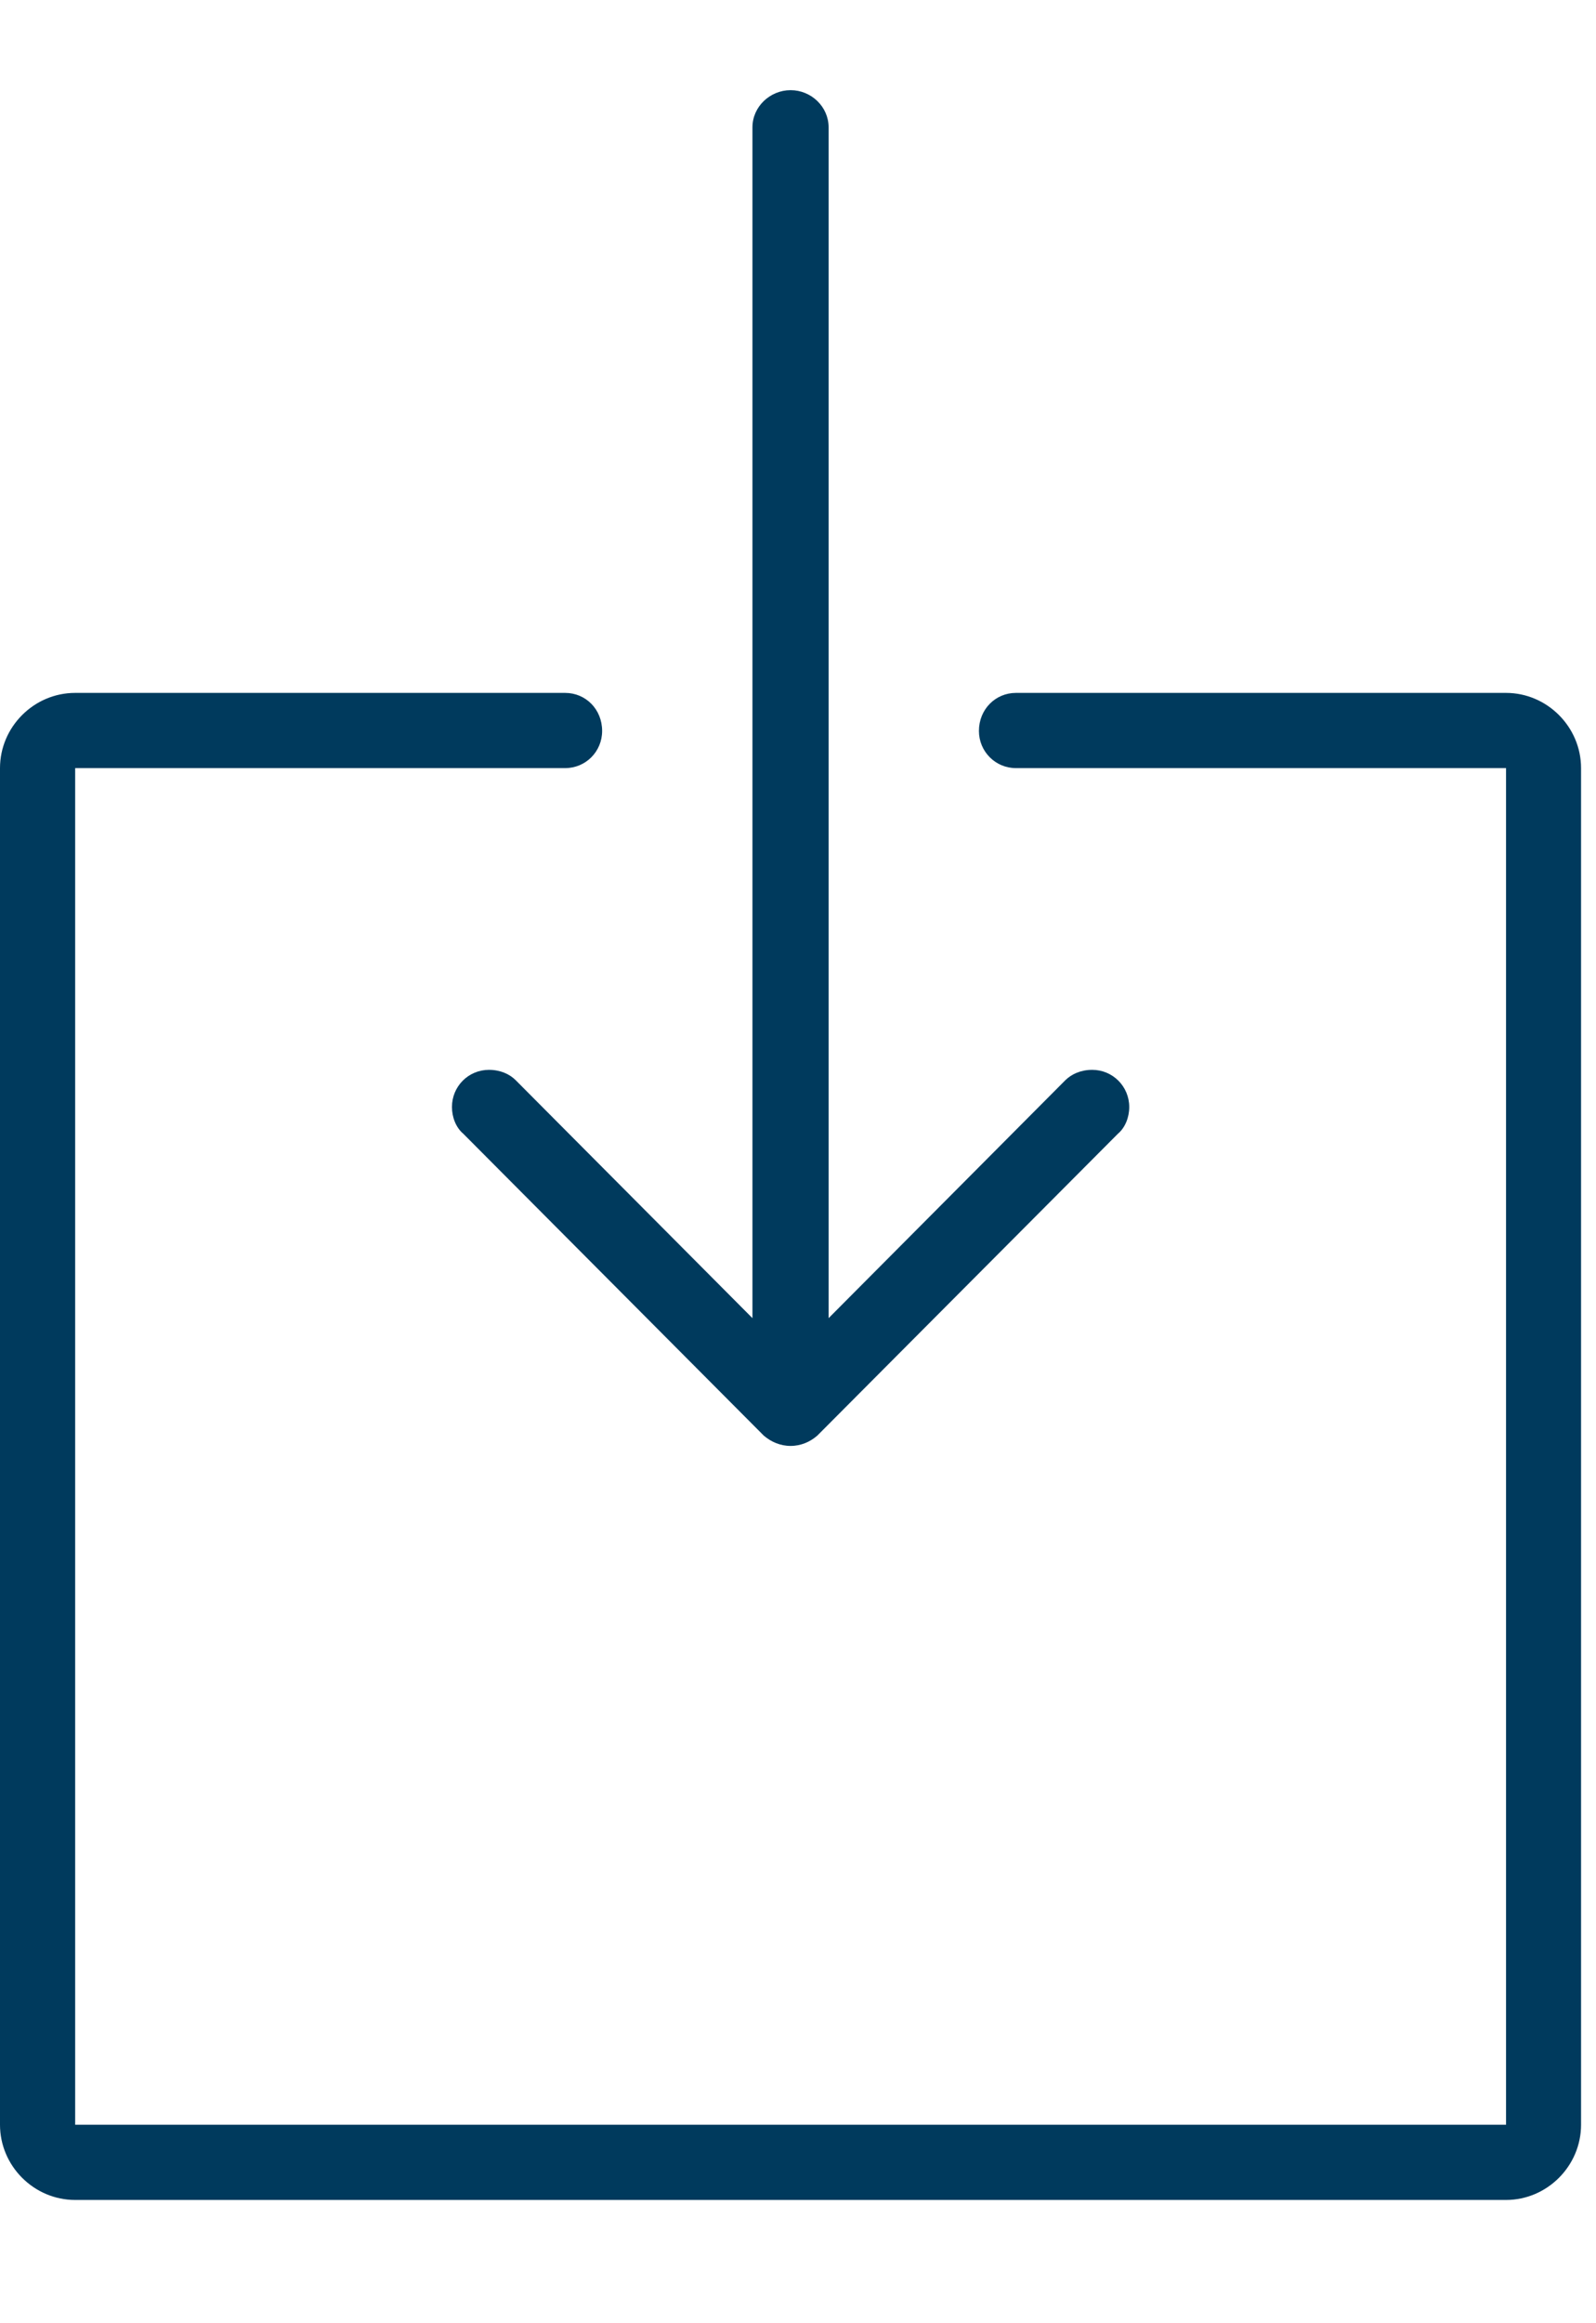 <?xml version="1.0" encoding="UTF-8" standalone="no"?>
<svg width="11px" height="16px" viewBox="0 0 11 16" version="1.1" xmlns="http://www.w3.org/2000/svg" xmlns:xlink="http://www.w3.org/1999/xlink">
    <!-- Generator: Sketch 3.7 (28169) - http://www.bohemiancoding.com/sketch -->
    <title>download</title>
    <desc>Created with Sketch.</desc>
    <defs></defs>
    <g id="Page-1" stroke="none" stroke-width="1" fill="none" fill-rule="evenodd">
        <g id="event-small-780" transform="translate(-103, -5517)" fill="#003A5D">
            <g id="Tables-of-Standard-E-+-download-+-(pdf)" transform="translate(103, 5513)">
                <path d="M10.38,8.772 L7.002,8.772 C6.861,8.772 6.747,8.885 6.747,9.034 C6.747,9.176 6.861,9.29 7.002,9.29 L10.38,9.29 L10.38,18.633 L0.518,18.633 L0.518,9.29 L3.895,9.29 C4.037,9.29 4.15,9.176 4.15,9.034 C4.15,8.885 4.037,8.772 3.895,8.772 L0.518,8.772 C0.234,8.772 0,9.006 0,9.29 L0,18.633 C0,18.917 0.234,19.151 0.518,19.151 L10.38,19.151 C10.663,19.151 10.897,18.917 10.897,18.633 L10.897,9.29 C10.897,9.006 10.663,8.772 10.38,8.772 L10.38,8.772 Z M3.37,11.368 C3.228,11.368 3.115,11.482 3.115,11.624 C3.115,11.695 3.143,11.766 3.193,11.808 L5.264,13.887 C5.314,13.93 5.378,13.958 5.449,13.958 C5.52,13.958 5.584,13.93 5.633,13.887 L7.705,11.808 C7.755,11.766 7.783,11.695 7.783,11.624 C7.783,11.482 7.669,11.368 7.528,11.368 C7.449,11.368 7.386,11.397 7.343,11.439 L5.711,13.078 L5.711,4.877 C5.711,4.735 5.591,4.621 5.449,4.621 C5.307,4.621 5.186,4.735 5.186,4.877 L5.186,13.078 L3.554,11.439 C3.512,11.397 3.448,11.368 3.37,11.368 L3.37,11.368 Z" id="download"></path>
            </g>
        </g>
    </g>
</svg>